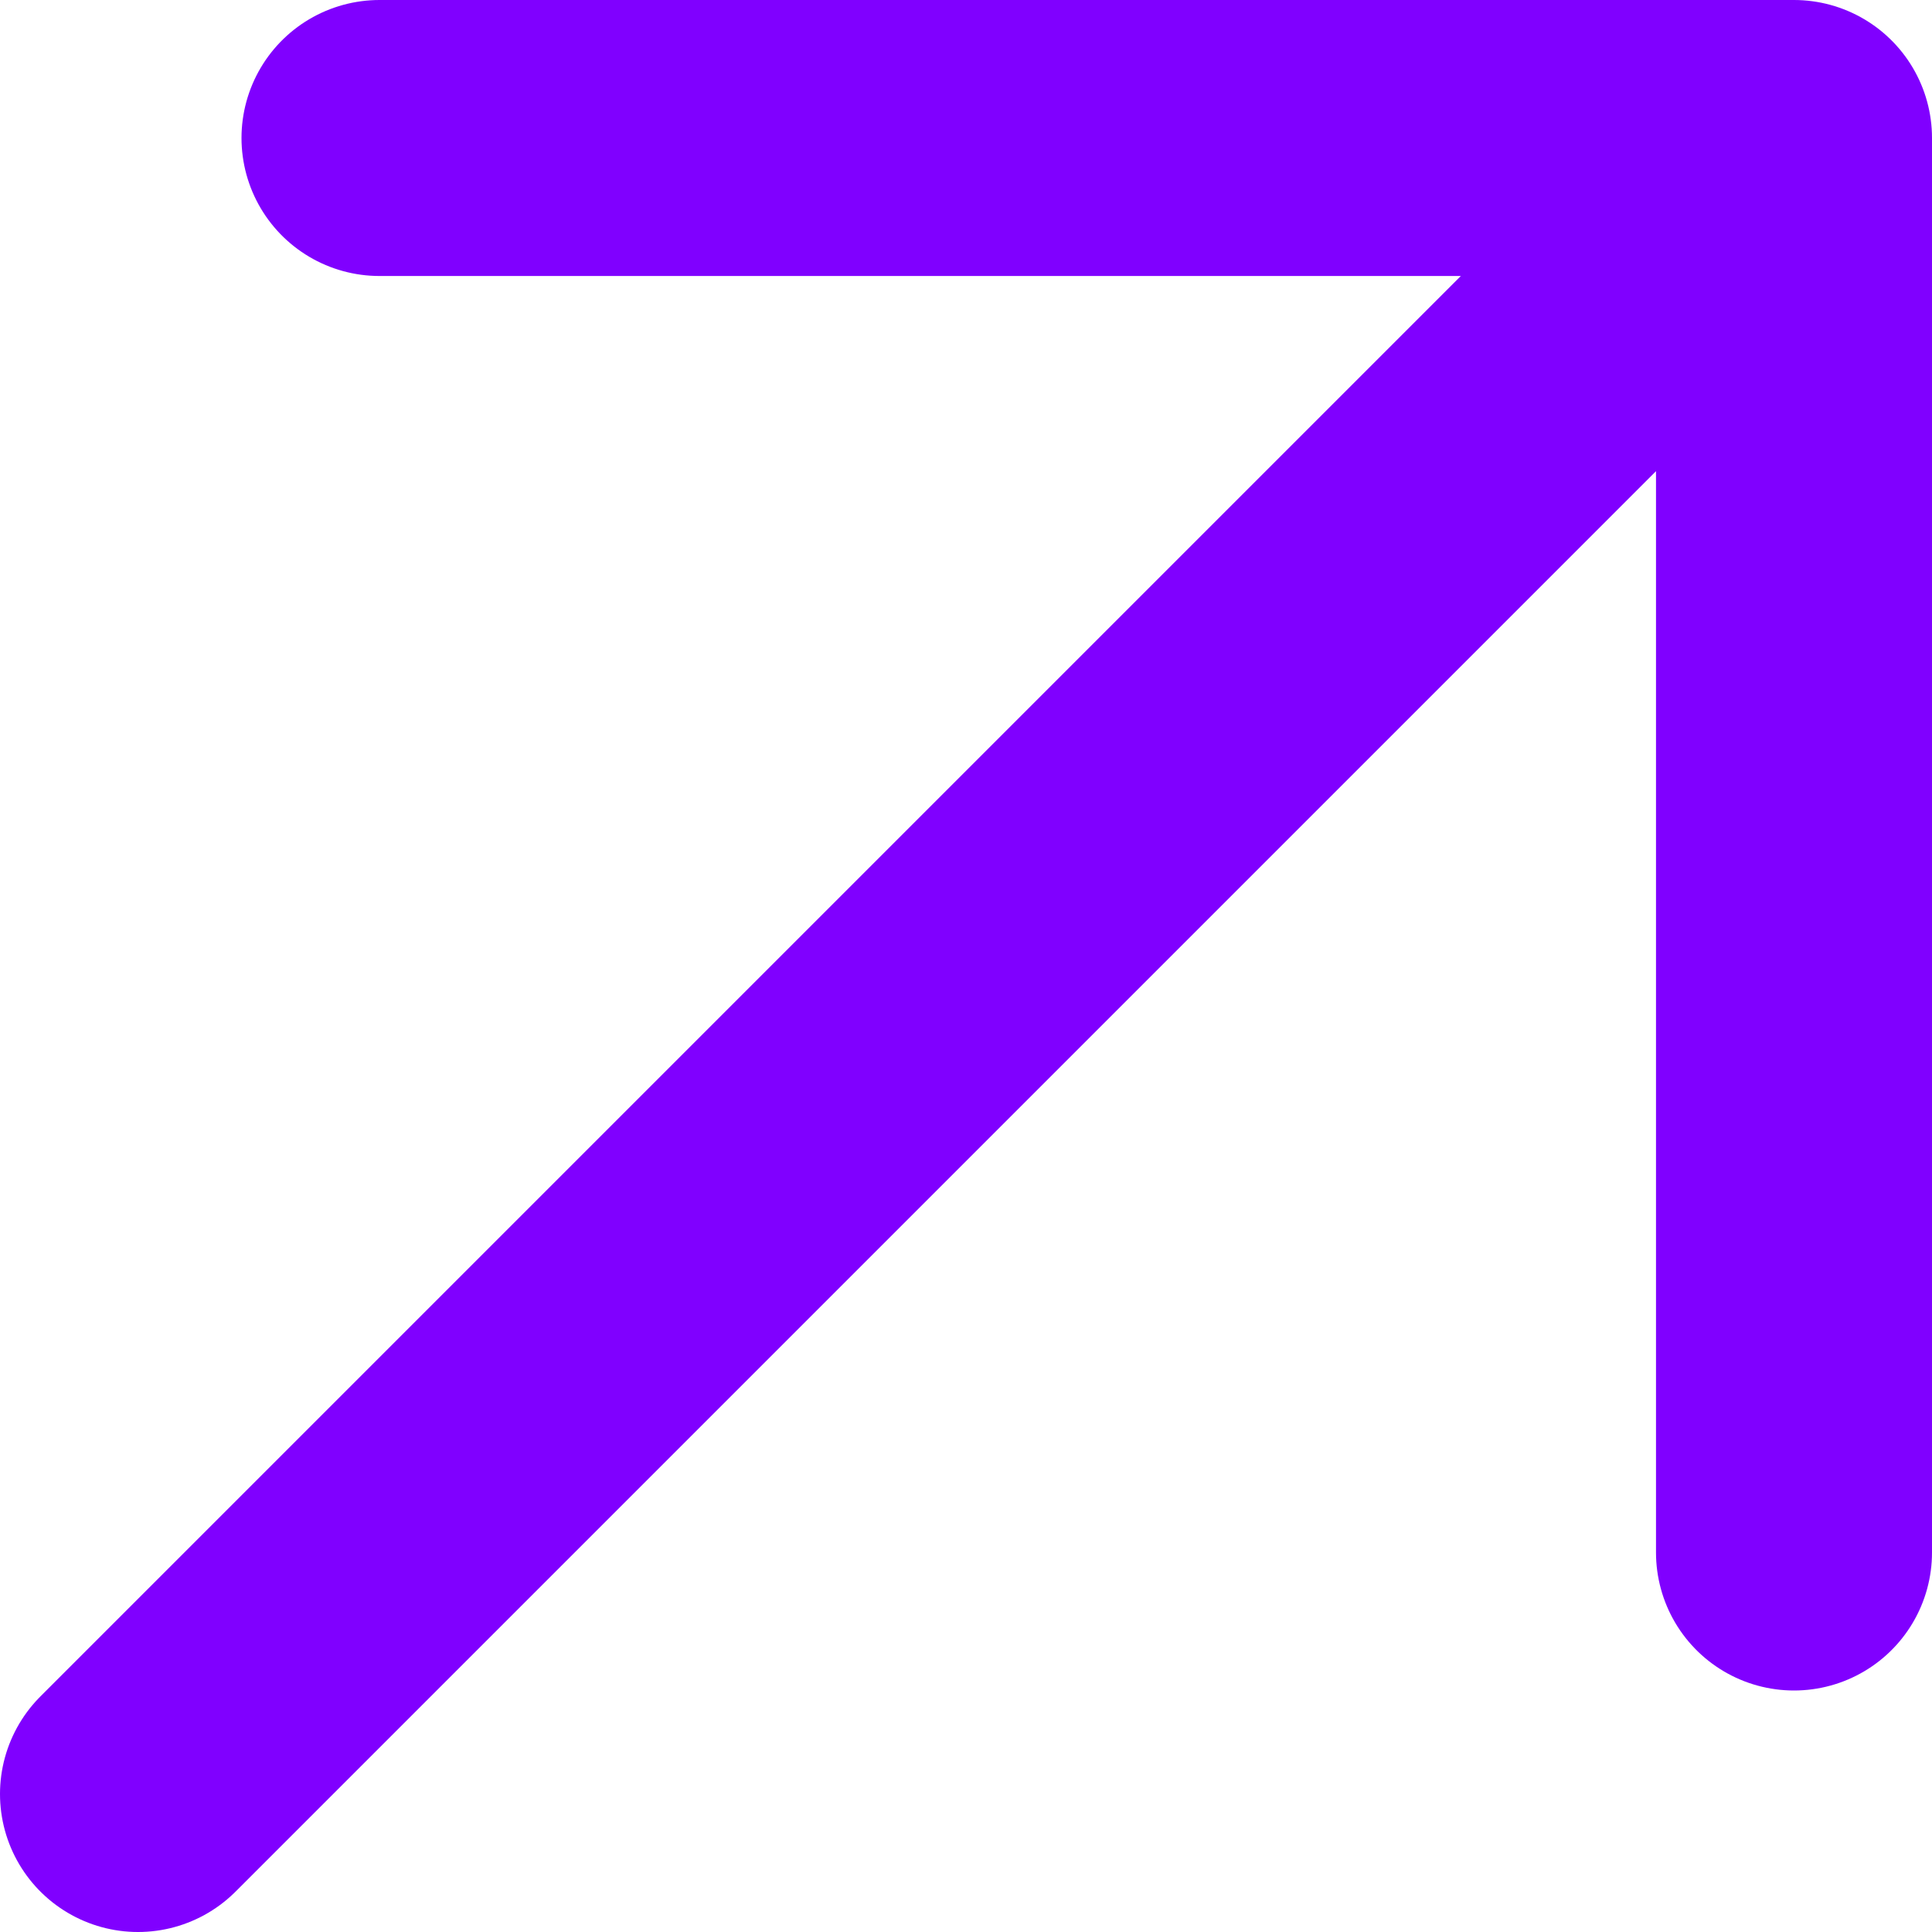 <?xml version="1.0" encoding="UTF-8"?> <svg xmlns="http://www.w3.org/2000/svg" width="14" height="14" viewBox="0 0 14 14" fill="none"> <path d="M2.75 1H13M13 1V11.25M13 1L1 13" stroke="#8000FF" stroke-width="2" stroke-linecap="round" stroke-linejoin="round"></path> </svg> 